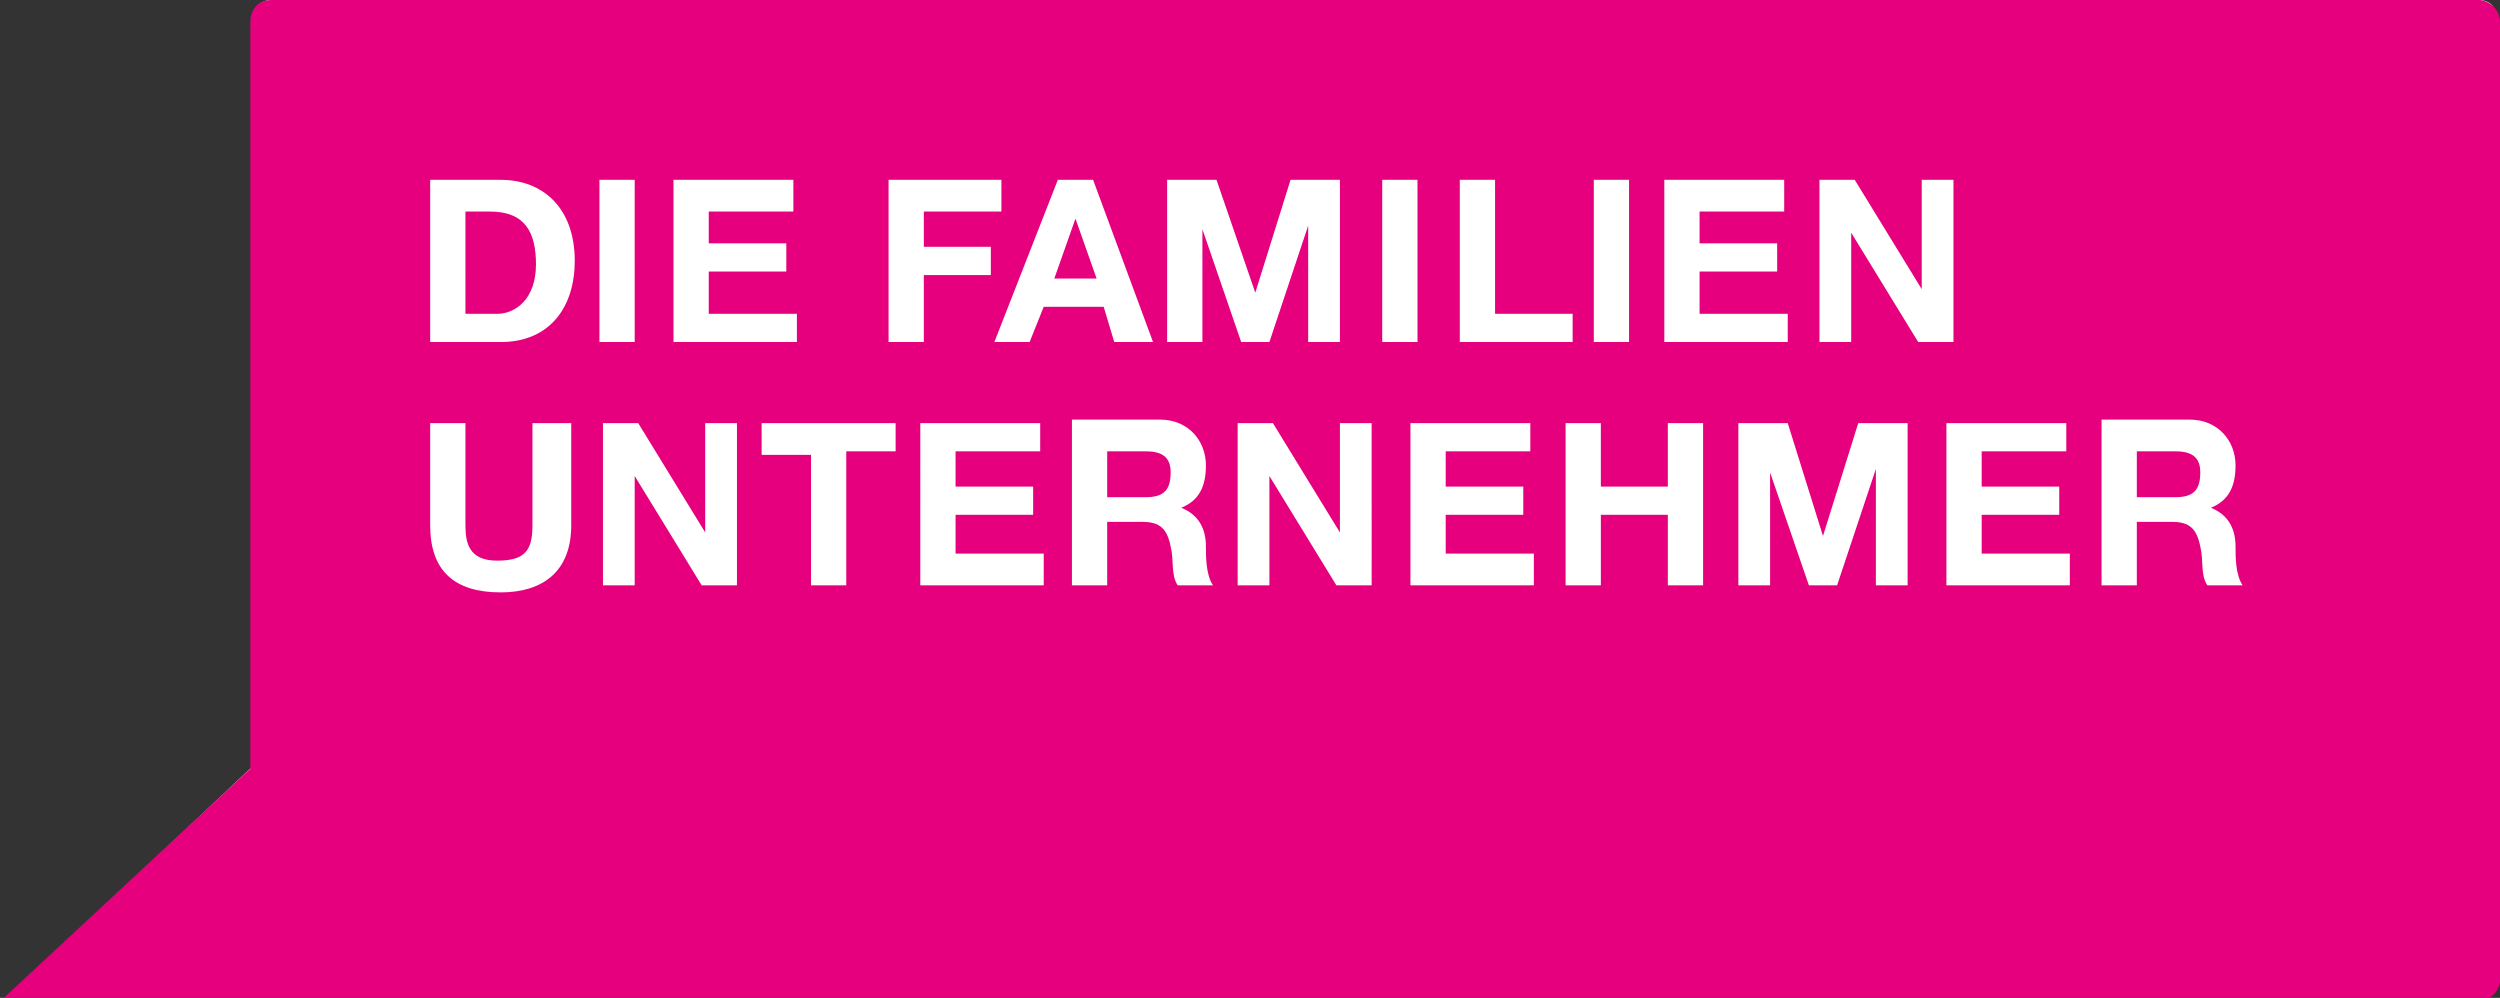 <?xml version="1.0" encoding="utf-8"?>
<!-- Generator: Adobe Illustrator 24.1.3, SVG Export Plug-In . SVG Version: 6.00 Build 0)  -->
<svg version="1.1" xmlns="http://www.w3.org/2000/svg" xmlns:xlink="http://www.w3.org/1999/xlink" x="0px" y="0px"
	 viewBox="0 0 70.9 28.3" style="enable-background:new 0 0 70.9 28.3;" xml:space="preserve">
<rect x="0" y="0" width="70.9" height="28.3" fill="#333333" stroke="none"/>
<style type="text/css">
	.st0{fill:none;}
	.st1{fill:#FFFFFF;}
	.st2{fill:#E6007E;}
</style>
<g id="BoundingBox">
	<rect x="0" class="st0" width="70.9" height="28.3"/>
</g>
<g id="Trapping">
	<path class="st1" d="M0.3,28.2l6.9-6.5l0-21.2c0-0.3,0.2-0.5,0.5-0.5h62.6c0.3,0,0.5,0.2,0.5,0.5v27.2c0,0.3-0.2,0.5-0.5,0.5H0.3z"
		/>
</g>
<g id="Flaeche_neu">
	<path class="st2" d="M7.7,0h62.6c0.3,0,0.6,0.3,0.6,0.6v27.2c0,0.3-0.3,0.6-0.6,0.6H0l7.1-6.6V0.6C7.1,0.3,7.3,0,7.7,0z"/>
</g>
<g id="Schrift">
	<path class="st1" d="M60.6,12.8h1.1c0.5,0,0.7,0.2,0.7,0.6c0,0.5-0.2,0.7-0.7,0.7h-1.1V12.8z M59.6,16.6h1v-1.8h1
		c0.5,0,0.7,0.2,0.8,0.7c0.1,0.4,0,0.8,0.2,1.1h1c-0.2-0.3-0.2-0.8-0.2-1.1c0-0.5-0.2-0.9-0.7-1.1v0c0.5-0.2,0.7-0.6,0.7-1.2
		c0-0.7-0.5-1.3-1.3-1.3h-2.5V16.6z M55.2,16.6h3.5v-0.9h-2.5v-1.1h2.2v-0.8h-2.2v-1h2.4V12h-3.4V16.6z M49.3,16.6h0.9v-3.2h0
		l1.1,3.2h0.8l1.1-3.3h0v3.3h0.9V12h-1.4l-1,3.2h0L50.7,12h-1.4V16.6z M44.4,16.6h1v-2h1.9v2h1V12h-1v1.8h-1.9V12h-1V16.6z M40,16.6
		h3.5v-0.9h-2.5v-1.1h2.2v-0.8h-2.2v-1h2.4V12H40V16.6z M35.1,16.6h0.9v-3.1h0l1.9,3.1h1V12h-0.9v3.1h0L36.1,12h-1V16.6z M31.4,12.8
		h1.1c0.5,0,0.7,0.2,0.7,0.6c0,0.5-0.2,0.7-0.7,0.7h-1.1V12.8z M30.4,16.6h1v-1.8h1c0.5,0,0.7,0.2,0.8,0.7c0.1,0.4,0,0.8,0.2,1.1h1
		c-0.2-0.3-0.2-0.8-0.2-1.1c0-0.5-0.2-0.9-0.7-1.1v0c0.5-0.2,0.7-0.6,0.7-1.2c0-0.7-0.5-1.3-1.3-1.3h-2.5V16.6z M26.1,16.6h3.5v-0.9
		h-2.5v-1.1h2.2v-0.8h-2.2v-1h2.4V12h-3.4V16.6z M23,16.6h1v-3.8h1.4V12h-3.8v0.9H23V16.6z M17.1,16.6h0.9v-3.1h0l1.9,3.1h1V12h-0.9
		v3.1h0L18.1,12h-1V16.6z M16.1,12h-1v2.9c0,0.7-0.2,1-1,1c-0.8,0-0.9-0.5-0.9-1V12h-1v2.9c0,1.3,0.7,1.9,2,1.9c1.2,0,2-0.6,2-1.9
		V12z M51.6,9.7h0.9V6.6h0l1.9,3.1h1V5.1h-0.9v3.1h0l-1.9-3.1h-1V9.7z M47.2,9.7h3.5V8.9h-2.5V7.7h2.2V6.9h-2.2V6h2.4V5.1h-3.4V9.7z
		 M41.3,9.7h3.3V8.9h-2.2V5.1h-1V9.7z M33.2,9.7h0.9V6.5h0l1.1,3.2h0.8l1.1-3.3h0v3.3h0.9V5.1h-1.4l-1,3.2h0l-1.1-3.2h-1.4V9.7z
		 M30.5,6.2L30.5,6.2l0.6,1.7h-1.2L30.5,6.2z M28.2,9.7h1l0.4-1h1.7l0.3,1h1.1L31,5.1h-1L28.2,9.7z M25.2,9.7h1V7.8h1.9V7h-1.9V6
		h2.2V5.1h-3.2V9.7z M19.1,9.7h3.5V8.9h-2.5V7.7h2.2V6.9h-2.2V6h2.4V5.1h-3.4V9.7z M17,9.7h1V5.1h-0.5H17V9.7z M39.2,9.7h1V5.1h-0.5
		h-0.5V9.7z M45.2,9.7h1V5.1h-0.5h-0.5V9.7z M13.2,6h0.7c1,0,1.3,0.6,1.3,1.5c0,1-0.6,1.4-1.1,1.4h-0.9V6z M12.2,9.7h2
		c1.4,0,2.1-1,2.1-2.3c0-1.5-0.9-2.3-2.1-2.3h-2V9.7z"/>
</g>
</svg>
